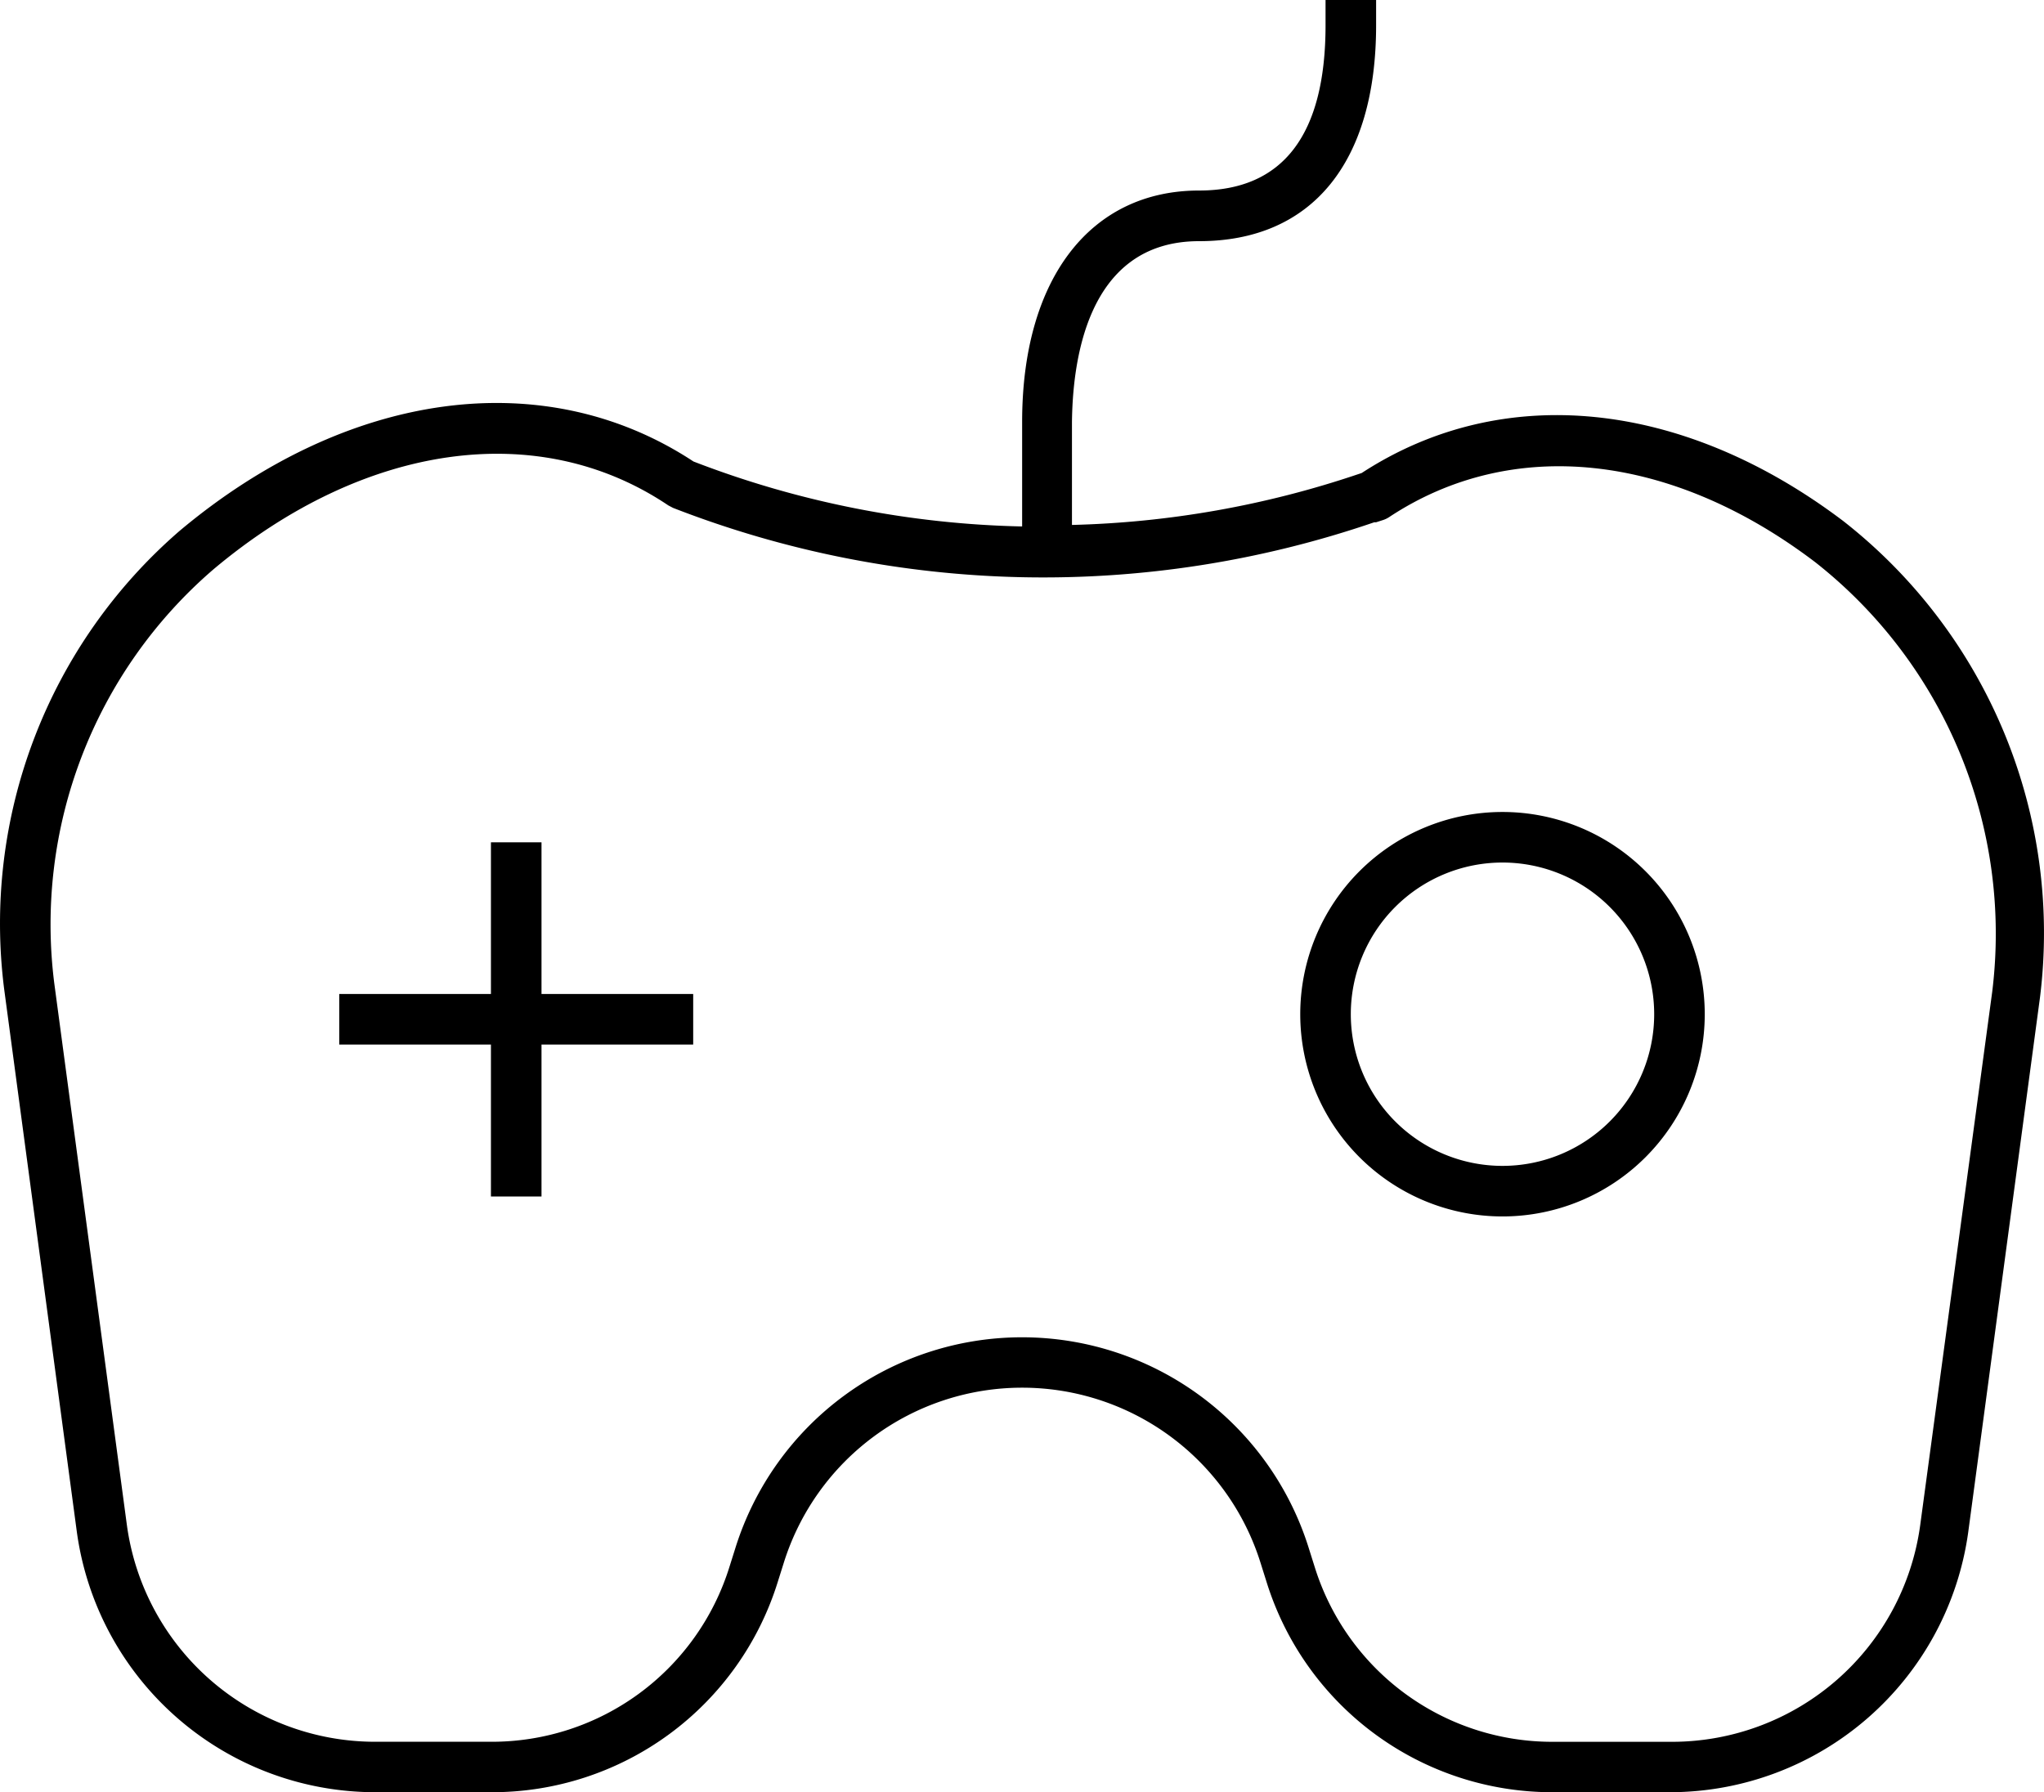 <svg xmlns="http://www.w3.org/2000/svg" width="52.755" height="46.265" viewBox="0 0 52.755 46.265">
  <g id="noun-game-1155201" transform="translate(-9.571 -14.55)">
    <path id="Path_2941" data-name="Path 2941" d="M40.52,20.775c2.91,0,4.568-2.029,4.568-5.573V14.55H43.783V15.2c0,2.832-1.1,4.268-3.263,4.268-2.812,0-4.568,2.284-4.568,5.971v2.7a25,25,0,0,1-8.483-1.677c-3.856-2.538-8.94-1.834-13.259,1.788A13.4,13.4,0,0,0,9.681,40.1l1.873,13.99a7.778,7.778,0,0,0,7.687,6.721h3.008a7.719,7.719,0,0,0,7.4-5.442l.15-.476a6.447,6.447,0,0,1,12.307,0l.15.476a7.719,7.719,0,0,0,7.4,5.442h3.028A7.778,7.778,0,0,0,60.37,54.1l1.853-13.808h0A13.5,13.5,0,0,0,57.146,28c-4.15-3.139-8.8-3.608-12.431-1.24l-.1.033A24.979,24.979,0,0,1,37.238,28.1V25.434C37.257,24.031,37.551,20.775,40.52,20.775Zm4.568,7.256.183-.059a.652.652,0,0,0,.15-.072c3.171-2.1,7.282-1.664,11,1.161a12.2,12.2,0,0,1,4.568,11.093L59.13,53.924a6.467,6.467,0,0,1-6.388,5.586H49.655A6.421,6.421,0,0,1,43.5,54.987l-.15-.476a7.752,7.752,0,0,0-14.8,0l-.15.476a6.421,6.421,0,0,1-6.153,4.522H19.234a6.467,6.467,0,0,1-6.388-5.592L10.973,39.94a12.091,12.091,0,0,1,4.1-10.688c3.876-3.263,8.392-3.915,11.746-1.657l.124.065a26.336,26.336,0,0,0,18.095.372Z"/>
    <path id="Path_2942" data-name="Path 2942" d="M66.22,57.11A5.22,5.22,0,1,0,61,51.89,5.22,5.22,0,0,0,66.22,57.11Zm0-9.135a3.915,3.915,0,1,1-3.915,3.915A3.915,3.915,0,0,1,66.22,47.975Z" transform="translate(-17.87 -11.161)"/>
    <path id="Path_2943" data-name="Path 2943" d="M28.21,47.87H26.905v3.915H22.99V53.09h3.915v3.922H28.21V53.09h3.915V51.785H28.21Z" transform="translate(-4.663 -11.578)"/>
  </g>
</svg>
